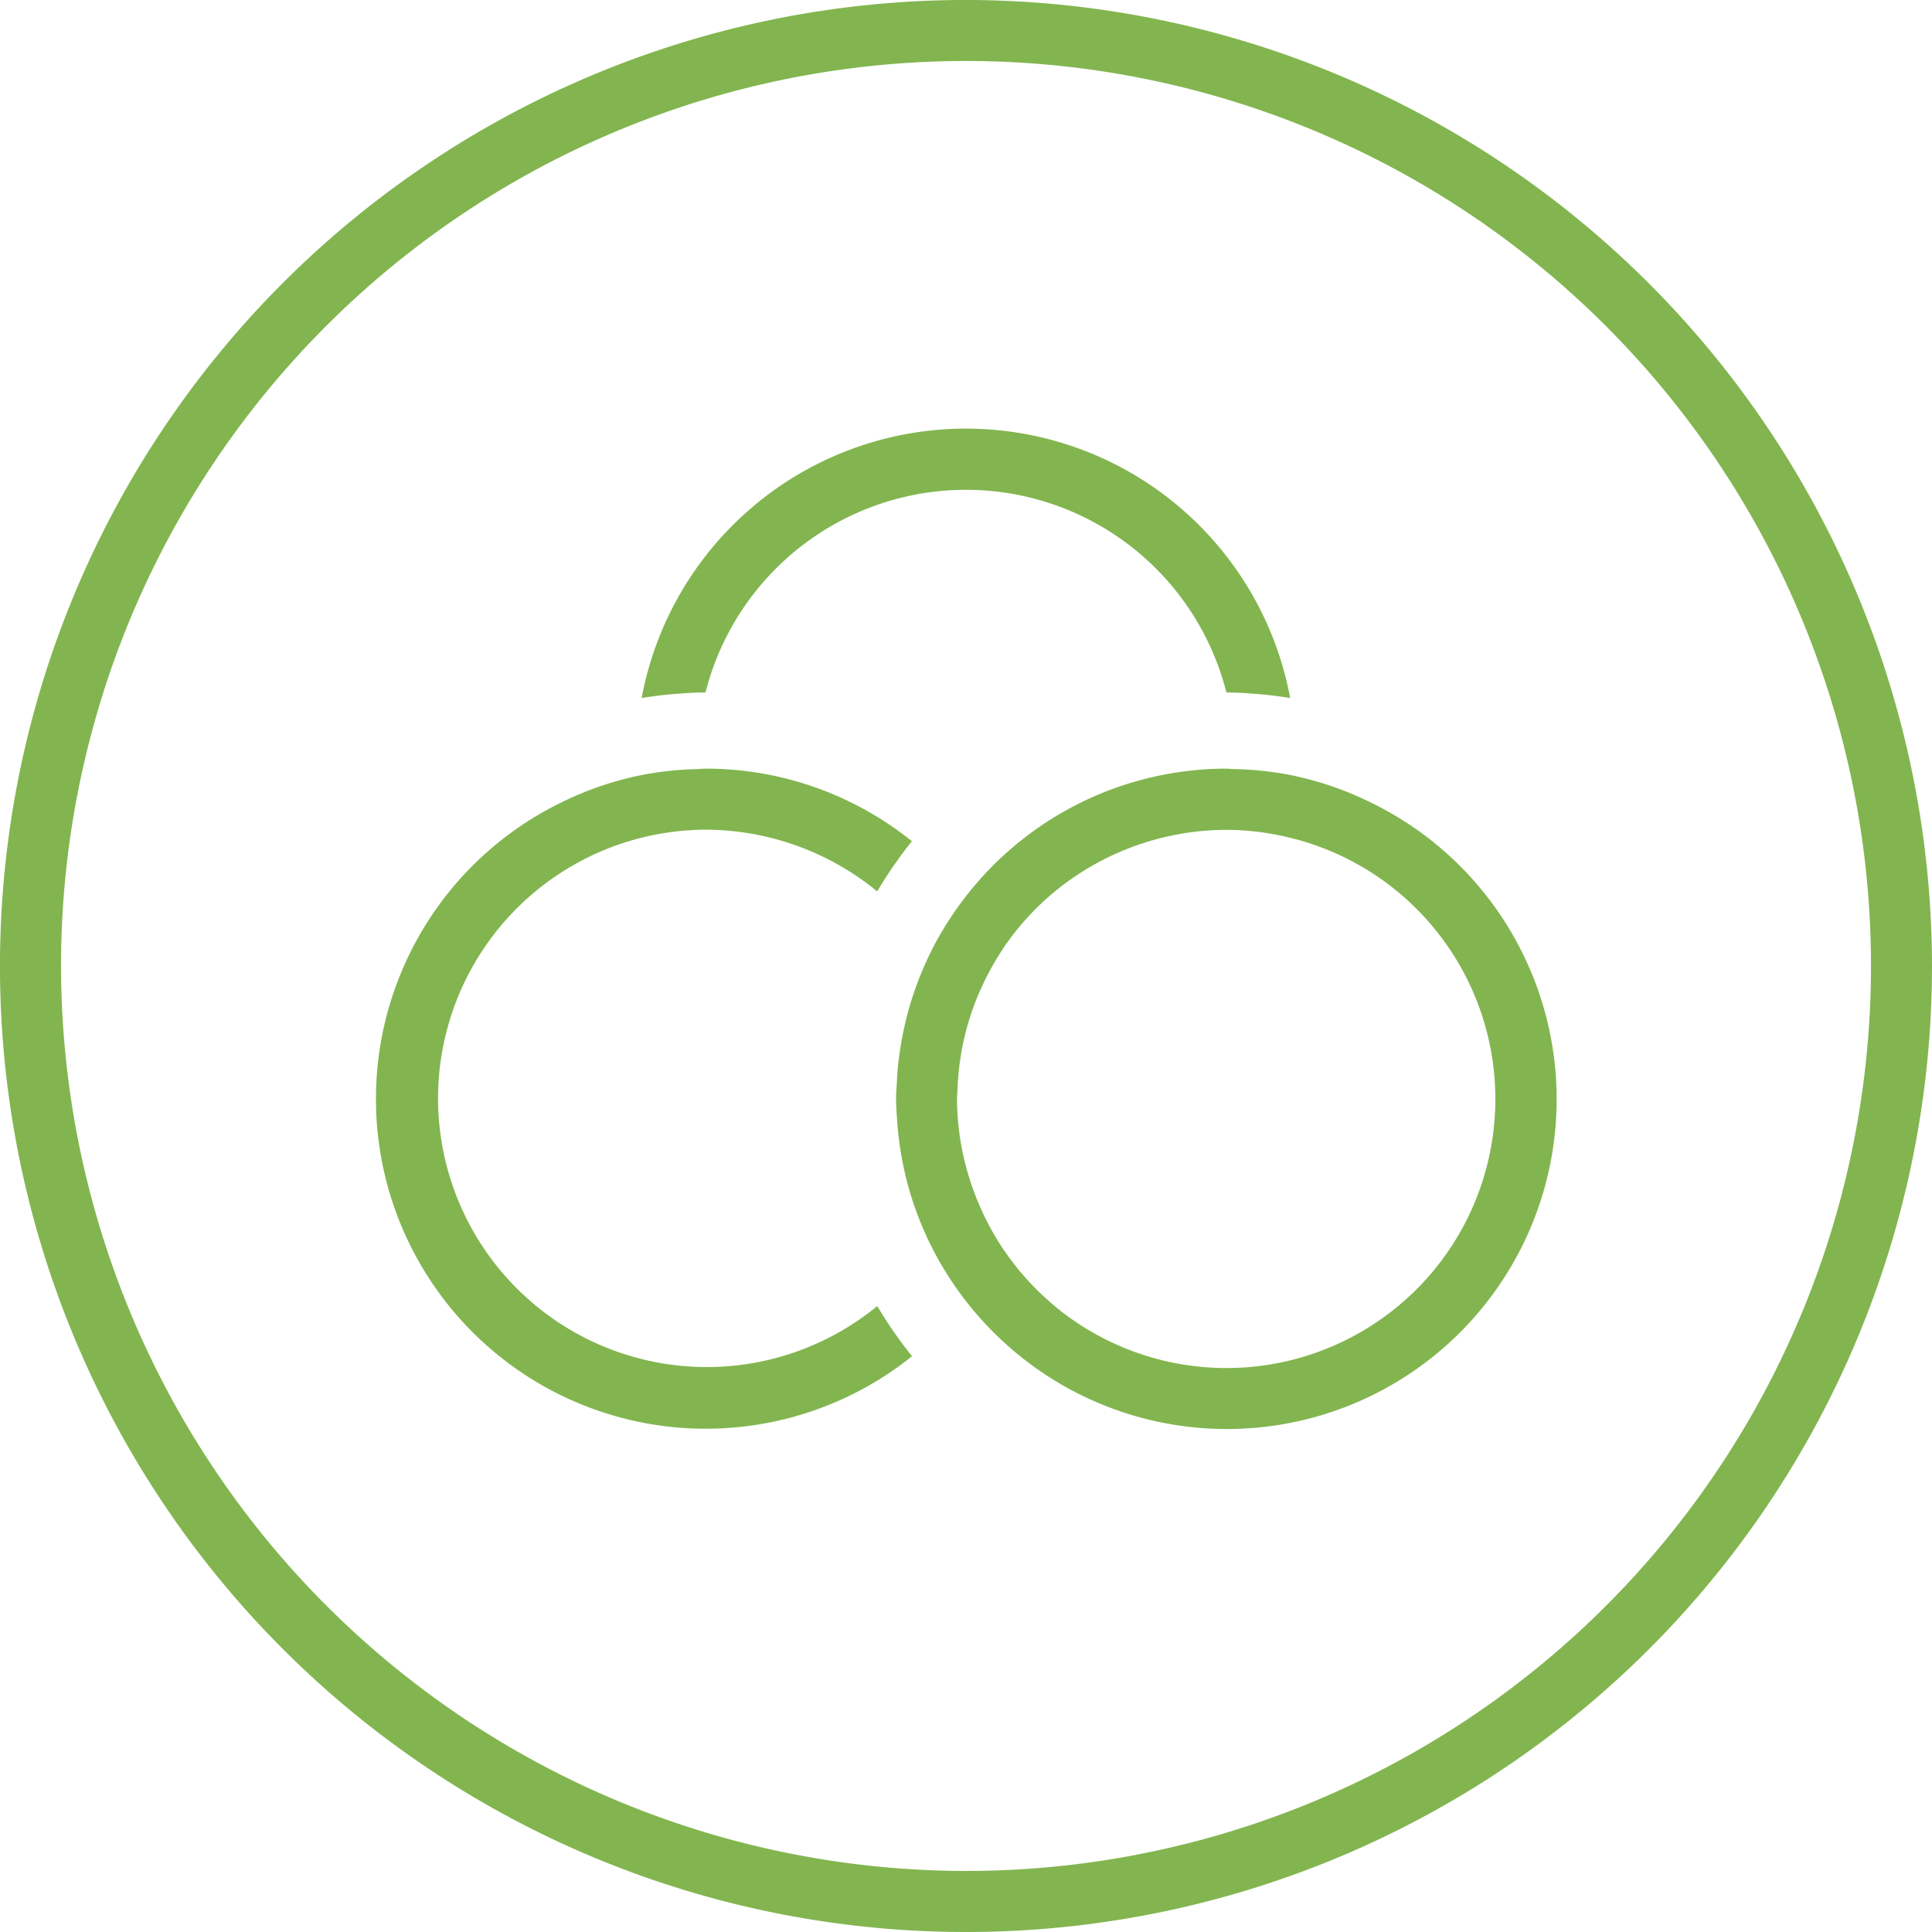 <svg xmlns="http://www.w3.org/2000/svg" xmlns:xlink="http://www.w3.org/1999/xlink" width="86.047" height="86.047" viewBox="0 0 86.047 86.047">
  <defs>
    <clipPath id="clip-path">
      <rect id="Rectangle_83" data-name="Rectangle 83" width="86.047" height="86.047" fill="#82b54f"/>
    </clipPath>
  </defs>
  <g id="Groupe_109" data-name="Groupe 109" transform="translate(0 0)">
    <g id="Groupe_109-2" data-name="Groupe 109" transform="translate(0 0)" clip-path="url(#clip-path)">
      <path id="Tracé_251" data-name="Tracé 251" d="M43.024,0A43.024,43.024,0,1,0,86.047,43.024,43.073,43.073,0,0,0,43.024,0M2.718,43.024A40.306,40.306,0,1,1,43.024,83.329,40.35,40.35,0,0,1,2.718,43.024" transform="translate(0 -0.001)" fill="#82b54f"/>
      <path id="Tracé_252" data-name="Tracé 252" d="M23.871,25.8a11.967,11.967,0,0,1,23.2,0c.48,0,.951.035,1.422.072s.95.1,1.419.175a14.691,14.691,0,0,0-28.884,0c.468-.075.939-.137,1.419-.175s.942-.072,1.422-.072" transform="translate(7.55 5.041)" fill="#82b54f"/>
      <path id="Tracé_253" data-name="Tracé 253" d="M34.648,49.127a11.967,11.967,0,1,1-7.63-21.218h.038a12.106,12.106,0,0,1,7.591,2.748c.234-.393.477-.779.739-1.152s.523-.733.809-1.08a14.631,14.631,0,0,0-9.177-3.234c-.126,0-.25.015-.376.019-.457.011-.909.039-1.355.092s-.906.124-1.348.219a14.557,14.557,0,0,0-3.33,1.161A14.688,14.688,0,1,0,36.2,51.36c-.285-.348-.55-.712-.809-1.082s-.506-.758-.739-1.151" transform="translate(4.421 9.043)" fill="#82b54f"/>
      <path id="Tracé_254" data-name="Tracé 254" d="M50.475,26.682a14.557,14.557,0,0,0-3.33-1.161c-.442-.1-.893-.166-1.348-.219s-.9-.082-1.355-.092c-.126,0-.25-.019-.376-.019A14.7,14.7,0,0,0,32.482,30.87q-.436.561-.818,1.161c-.241.378-.465.764-.67,1.163-.024.049-.048.1-.072.149A14.634,14.634,0,0,0,29.8,36.415c-.107.439-.193.885-.26,1.337-.053.364-.1.731-.121,1.1-.007.087-.008.174-.014.262-.014.258-.039.514-.039.775,0,.349.029.693.053,1.037a14.665,14.665,0,0,0,2.246,6.824q.383.6.819,1.161a14.8,14.8,0,0,0,2.407,2.446A14.688,14.688,0,1,0,50.475,26.682M36.437,49.127a12.061,12.061,0,0,1-2.395-2.685,12.239,12.239,0,0,1-1.56-3.529c-.005-.023-.012-.045-.018-.068a11.945,11.945,0,0,1-.383-2.952c0-.156.018-.308.024-.463a11.959,11.959,0,0,1,.129-1.352,11.736,11.736,0,0,1,.247-1.2c.012-.048.024-.1.038-.145a11.775,11.775,0,0,1,.712-1.924,11.921,11.921,0,0,1,.81-1.46c.038-.058.072-.12.111-.178a12.1,12.1,0,0,1,2.283-2.507,12.106,12.106,0,0,1,7.591-2.748h.038a11.881,11.881,0,0,1,1.345.08,12.1,12.1,0,0,1,1.34.234,11.979,11.979,0,1,1-10.315,20.9" transform="translate(10.542 9.043)" fill="#82b54f"/>
    </g>
  </g>
</svg>
